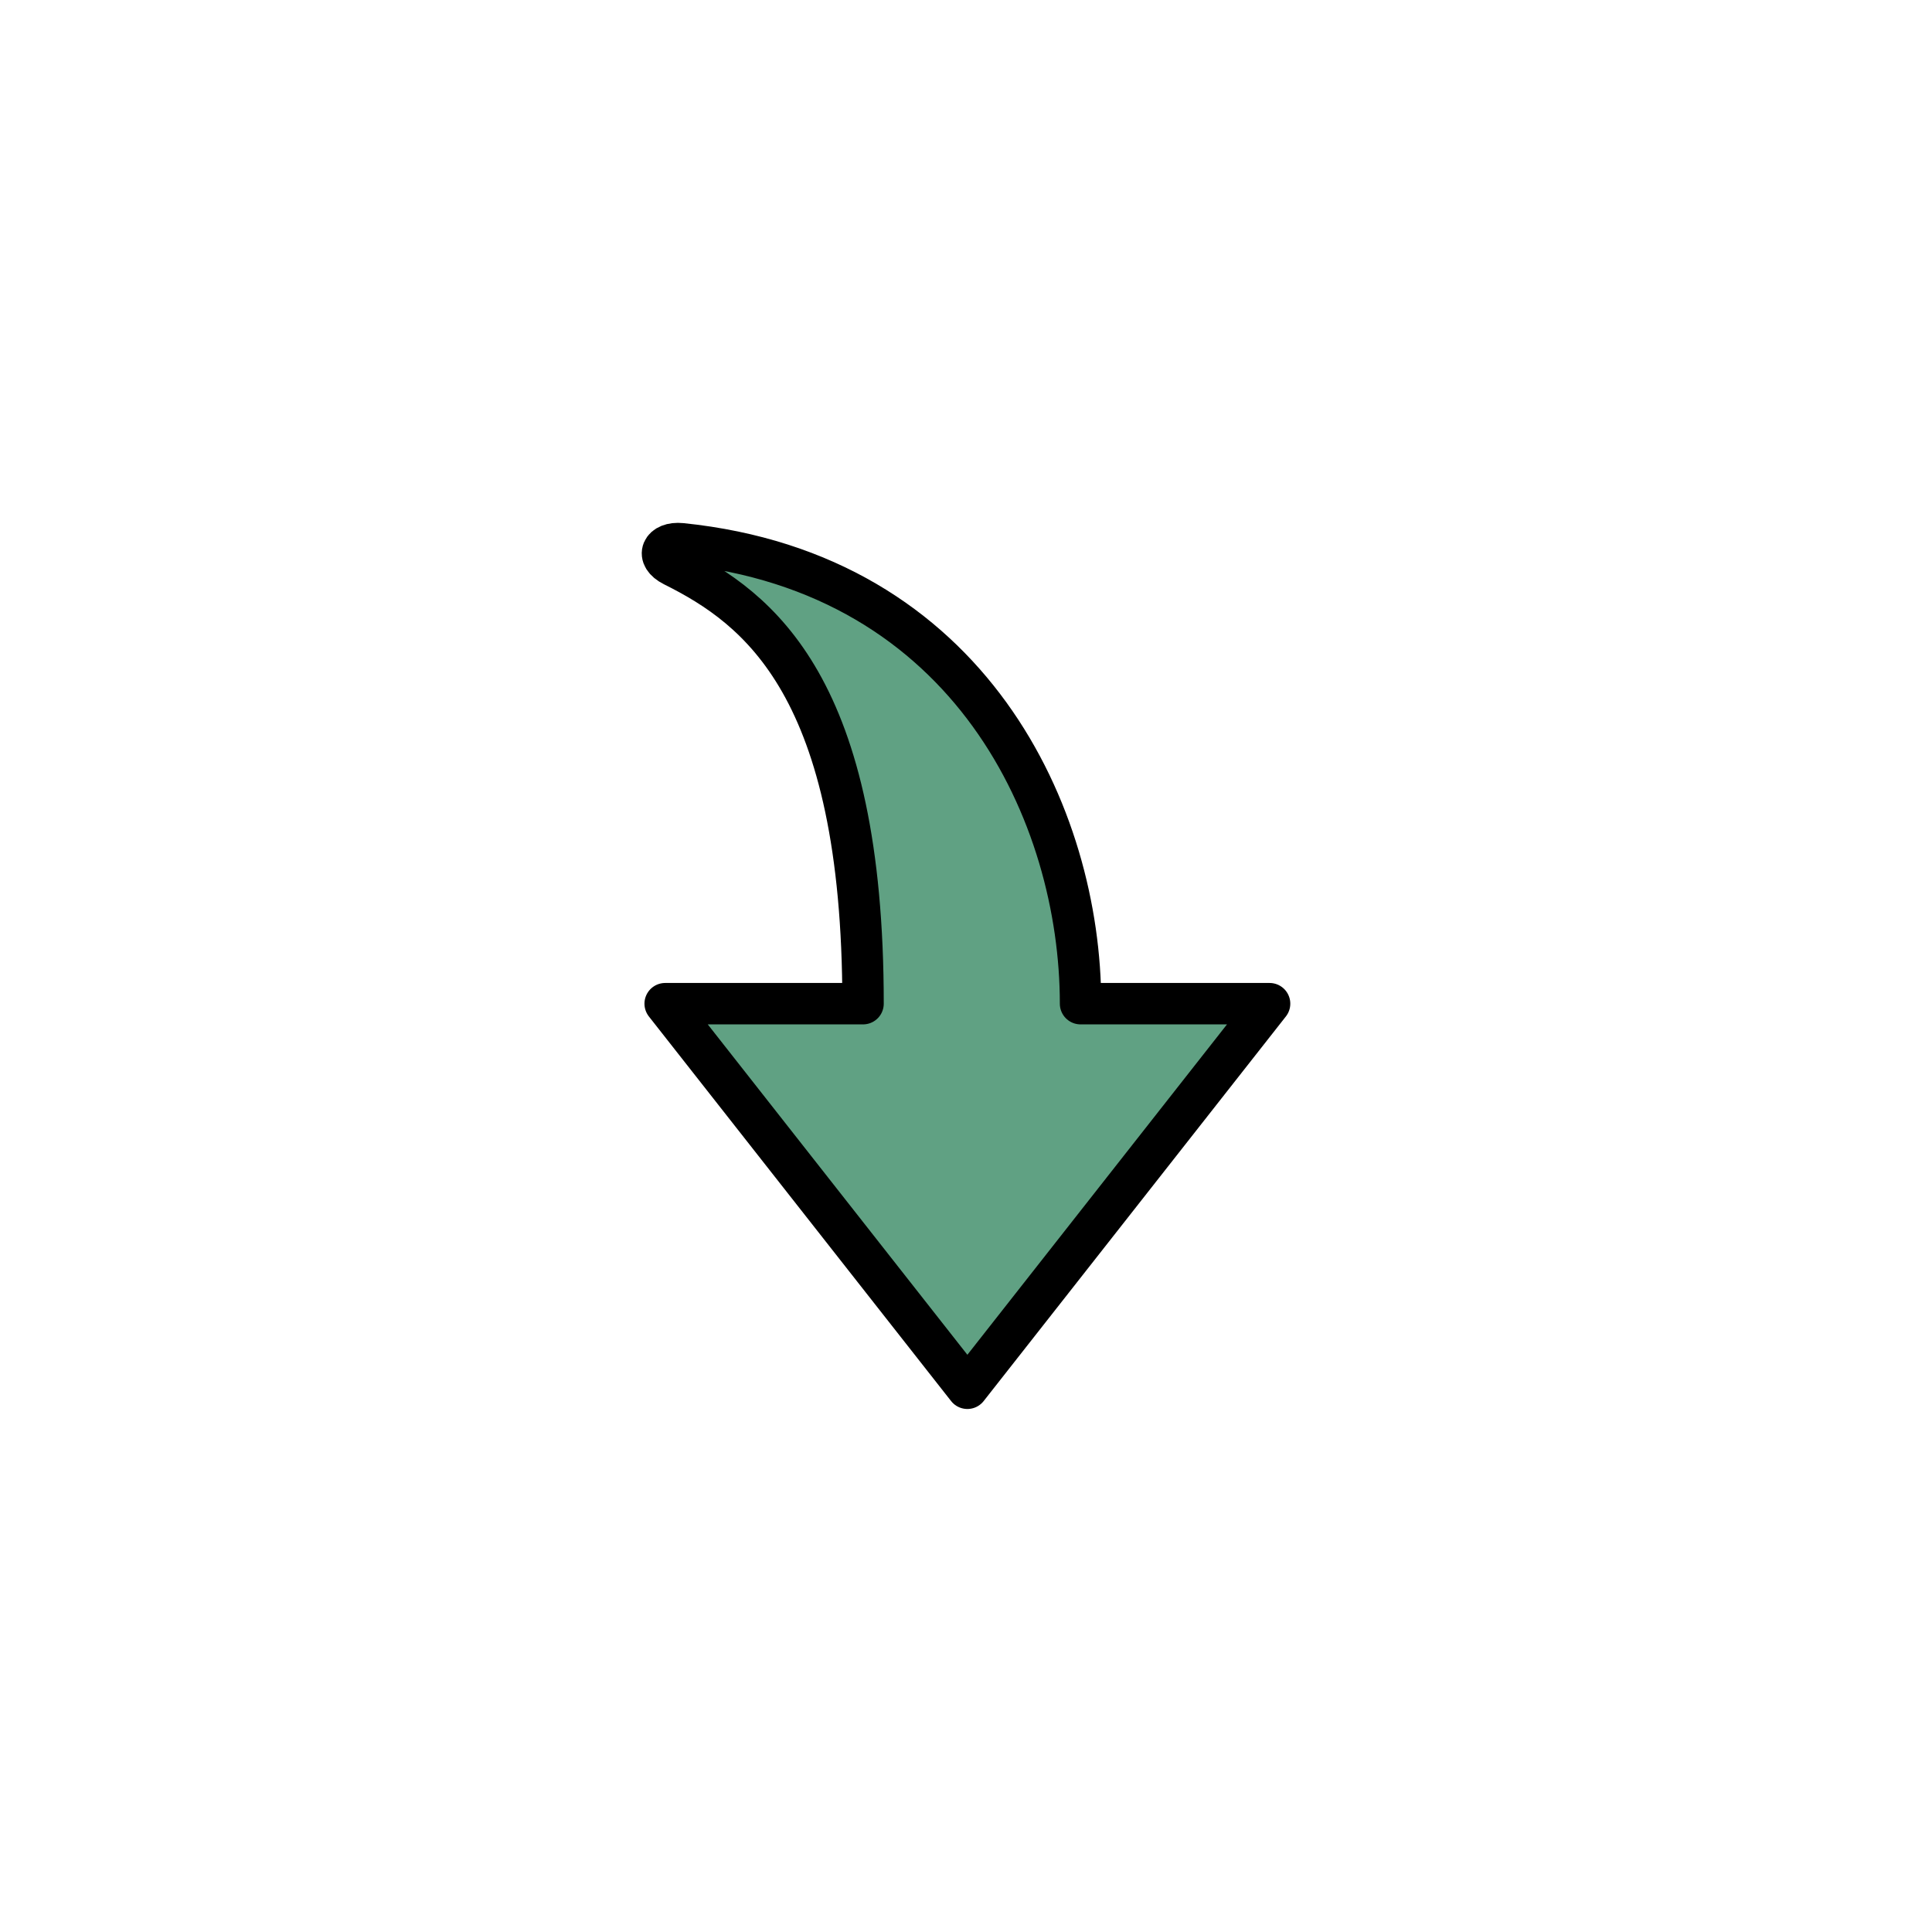 <svg xmlns="http://www.w3.org/2000/svg" viewBox="0 0 140 140"><defs><style>.cls-1{fill:#fff;}.cls-2{fill:#60a183;stroke:#000;stroke-linecap:round;stroke-linejoin:round;stroke-width:3px;}</style></defs><title>test3</title><g id="レイヤー_2" data-name="レイヤー 2"><g id="レイヤー_1-2" data-name="レイヤー 1"><rect class="cls-1" width="140" height="140"/><path class="cls-2" d="M78.3,72.73H92L70.1,100.6,48.2,72.73H62.54C62.54,49.79,55,44.09,48.79,41c-1.36-.68-.82-1.74.58-1.6C70.37,41.55,78.3,59.14,78.3,72.73Z"/></g></g></svg>